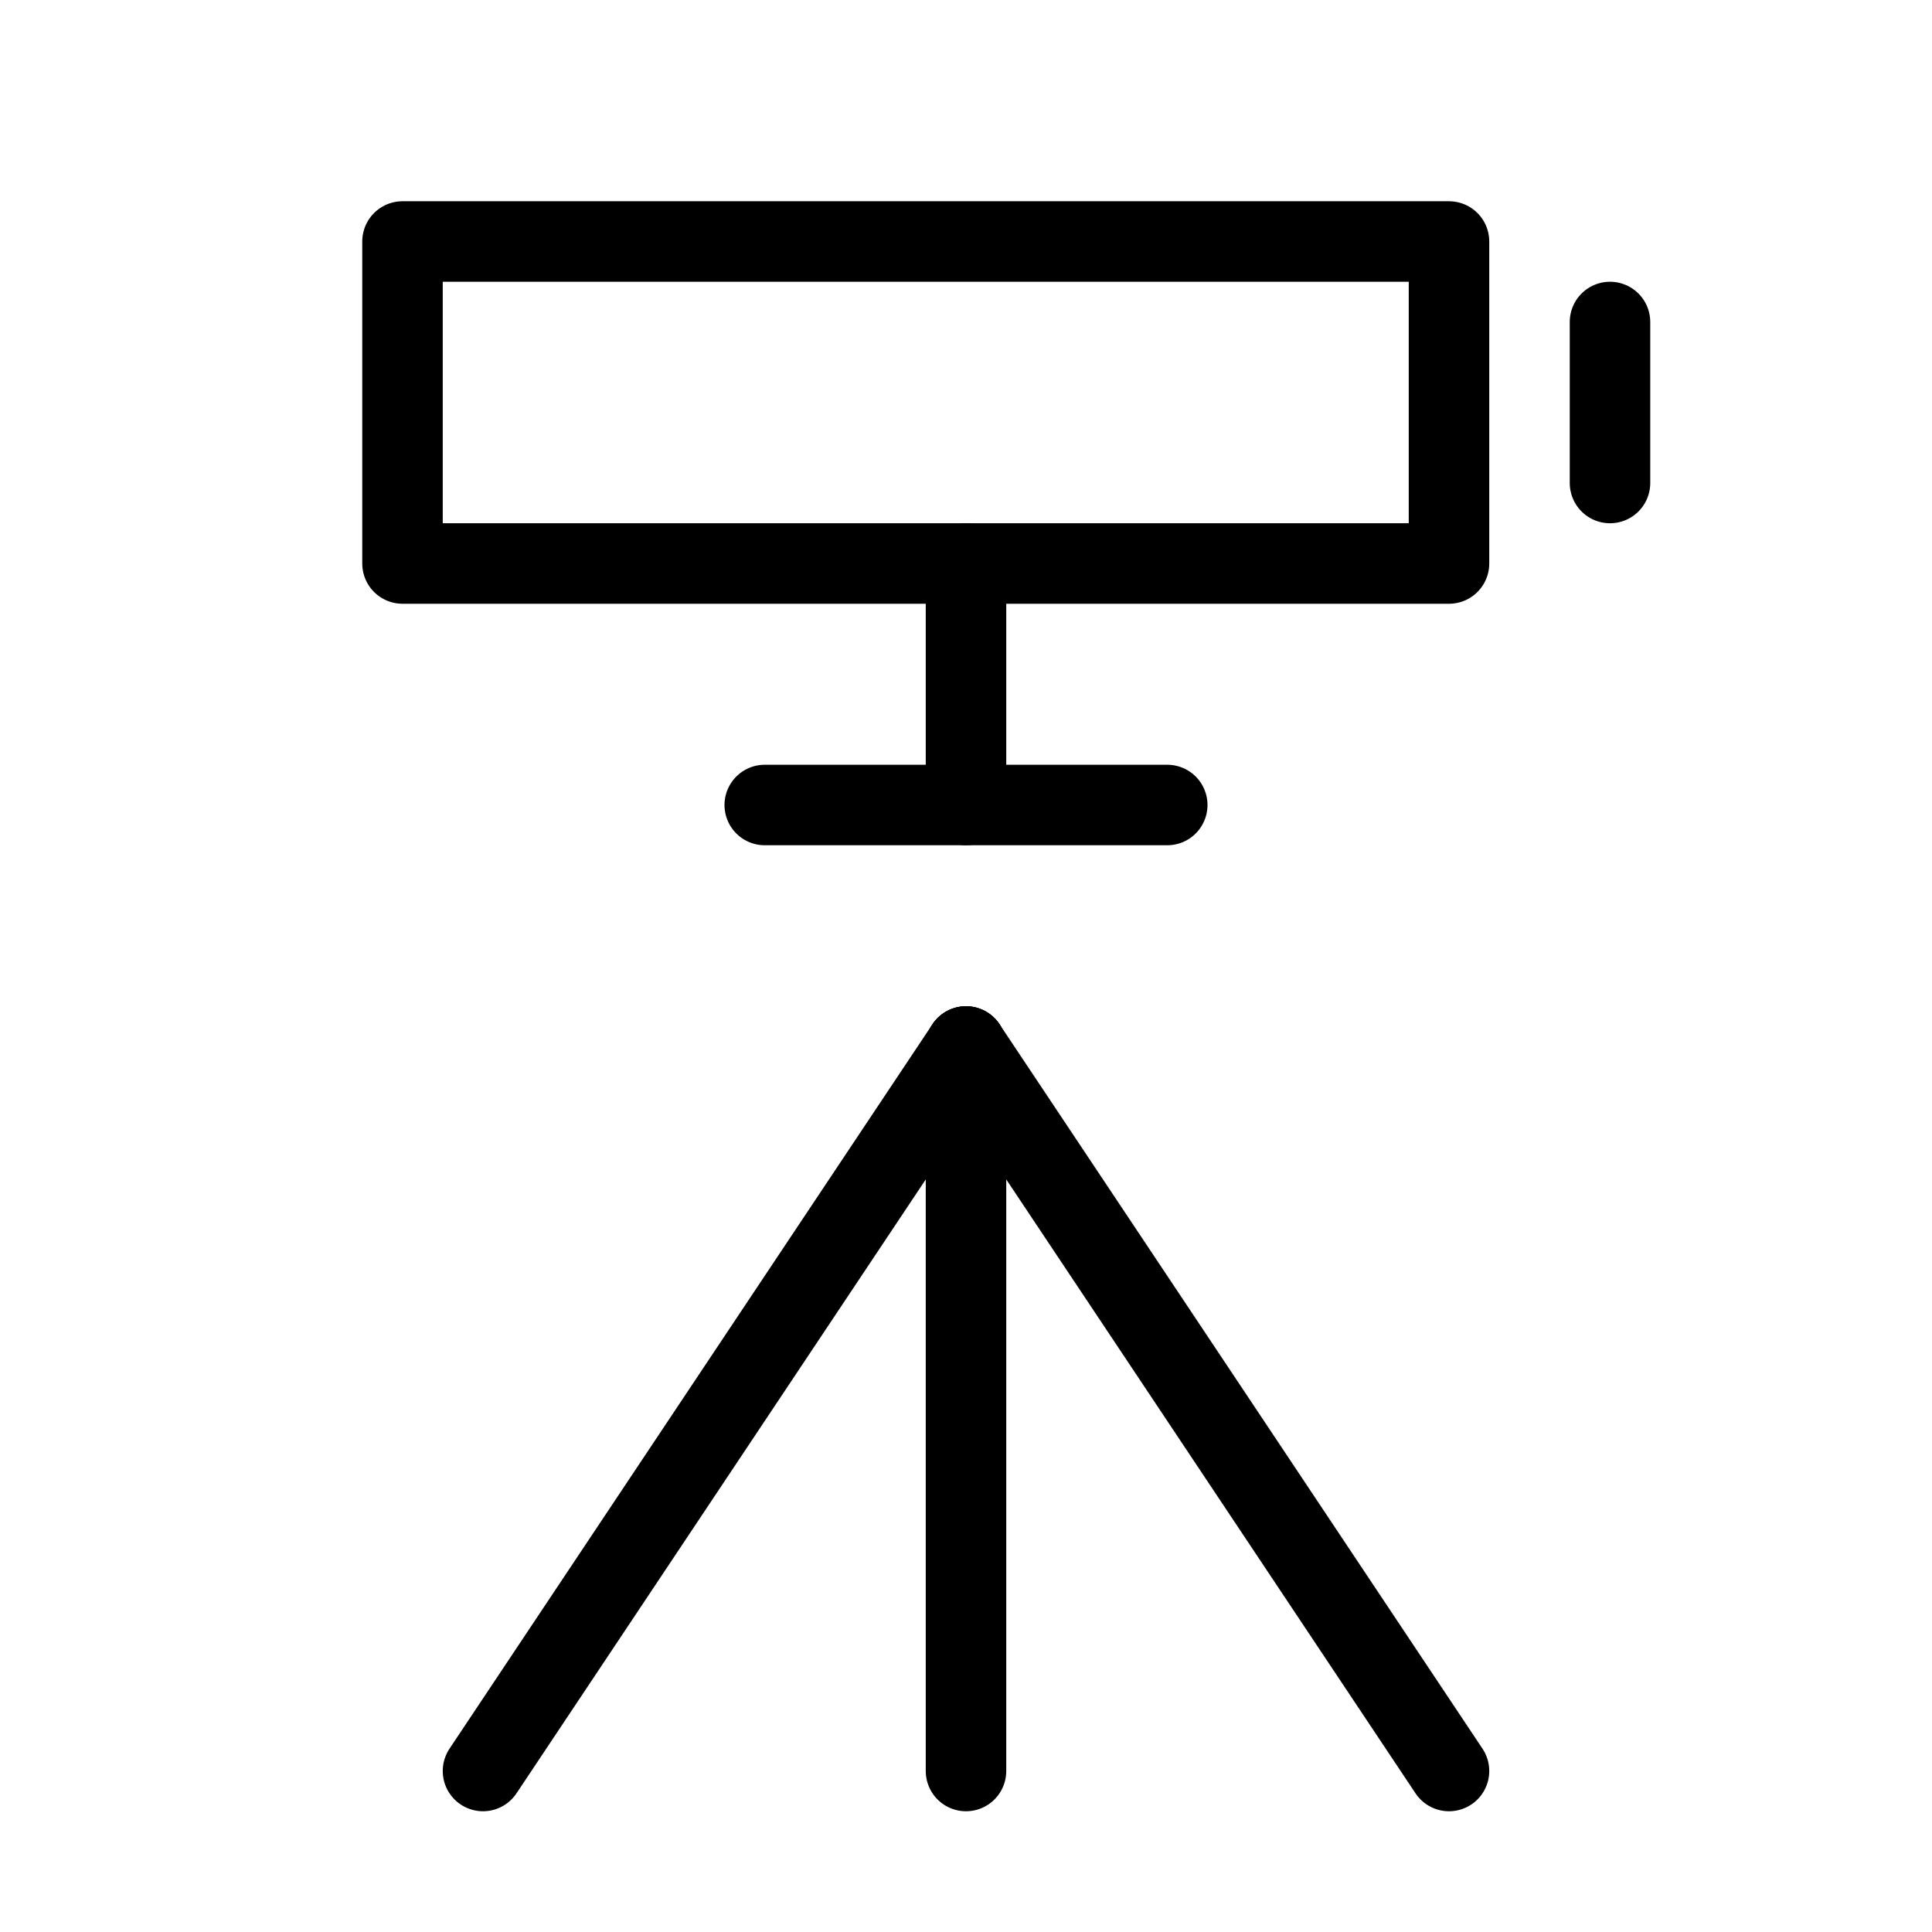 <svg viewBox="0 0 48 48" fill="none" xmlns="http://www.w3.org/2000/svg"><path d="M24 26V44" stroke="currentColor" stroke-width="2" stroke-linecap="round" stroke-linejoin="round"/><path d="M24 26L36 44" stroke="currentColor" stroke-width="2" stroke-linecap="round" stroke-linejoin="round"/><path d="M24 26L12 44" stroke="currentColor" stroke-width="2" stroke-linecap="round" stroke-linejoin="round"/><path d="M24 14V20" stroke="currentColor" stroke-width="2" stroke-linecap="round" stroke-linejoin="round"/><path d="M19 20L29 20" stroke="currentColor" stroke-width="2" stroke-linecap="round" stroke-linejoin="round"/><rect x="10" y="6" width="26" height="8" fill="none" stroke="currentColor" stroke-width="2" stroke-linejoin="round"/><path d="M40 8V12" stroke="currentColor" stroke-width="2" stroke-linecap="round" stroke-linejoin="round"/></svg>